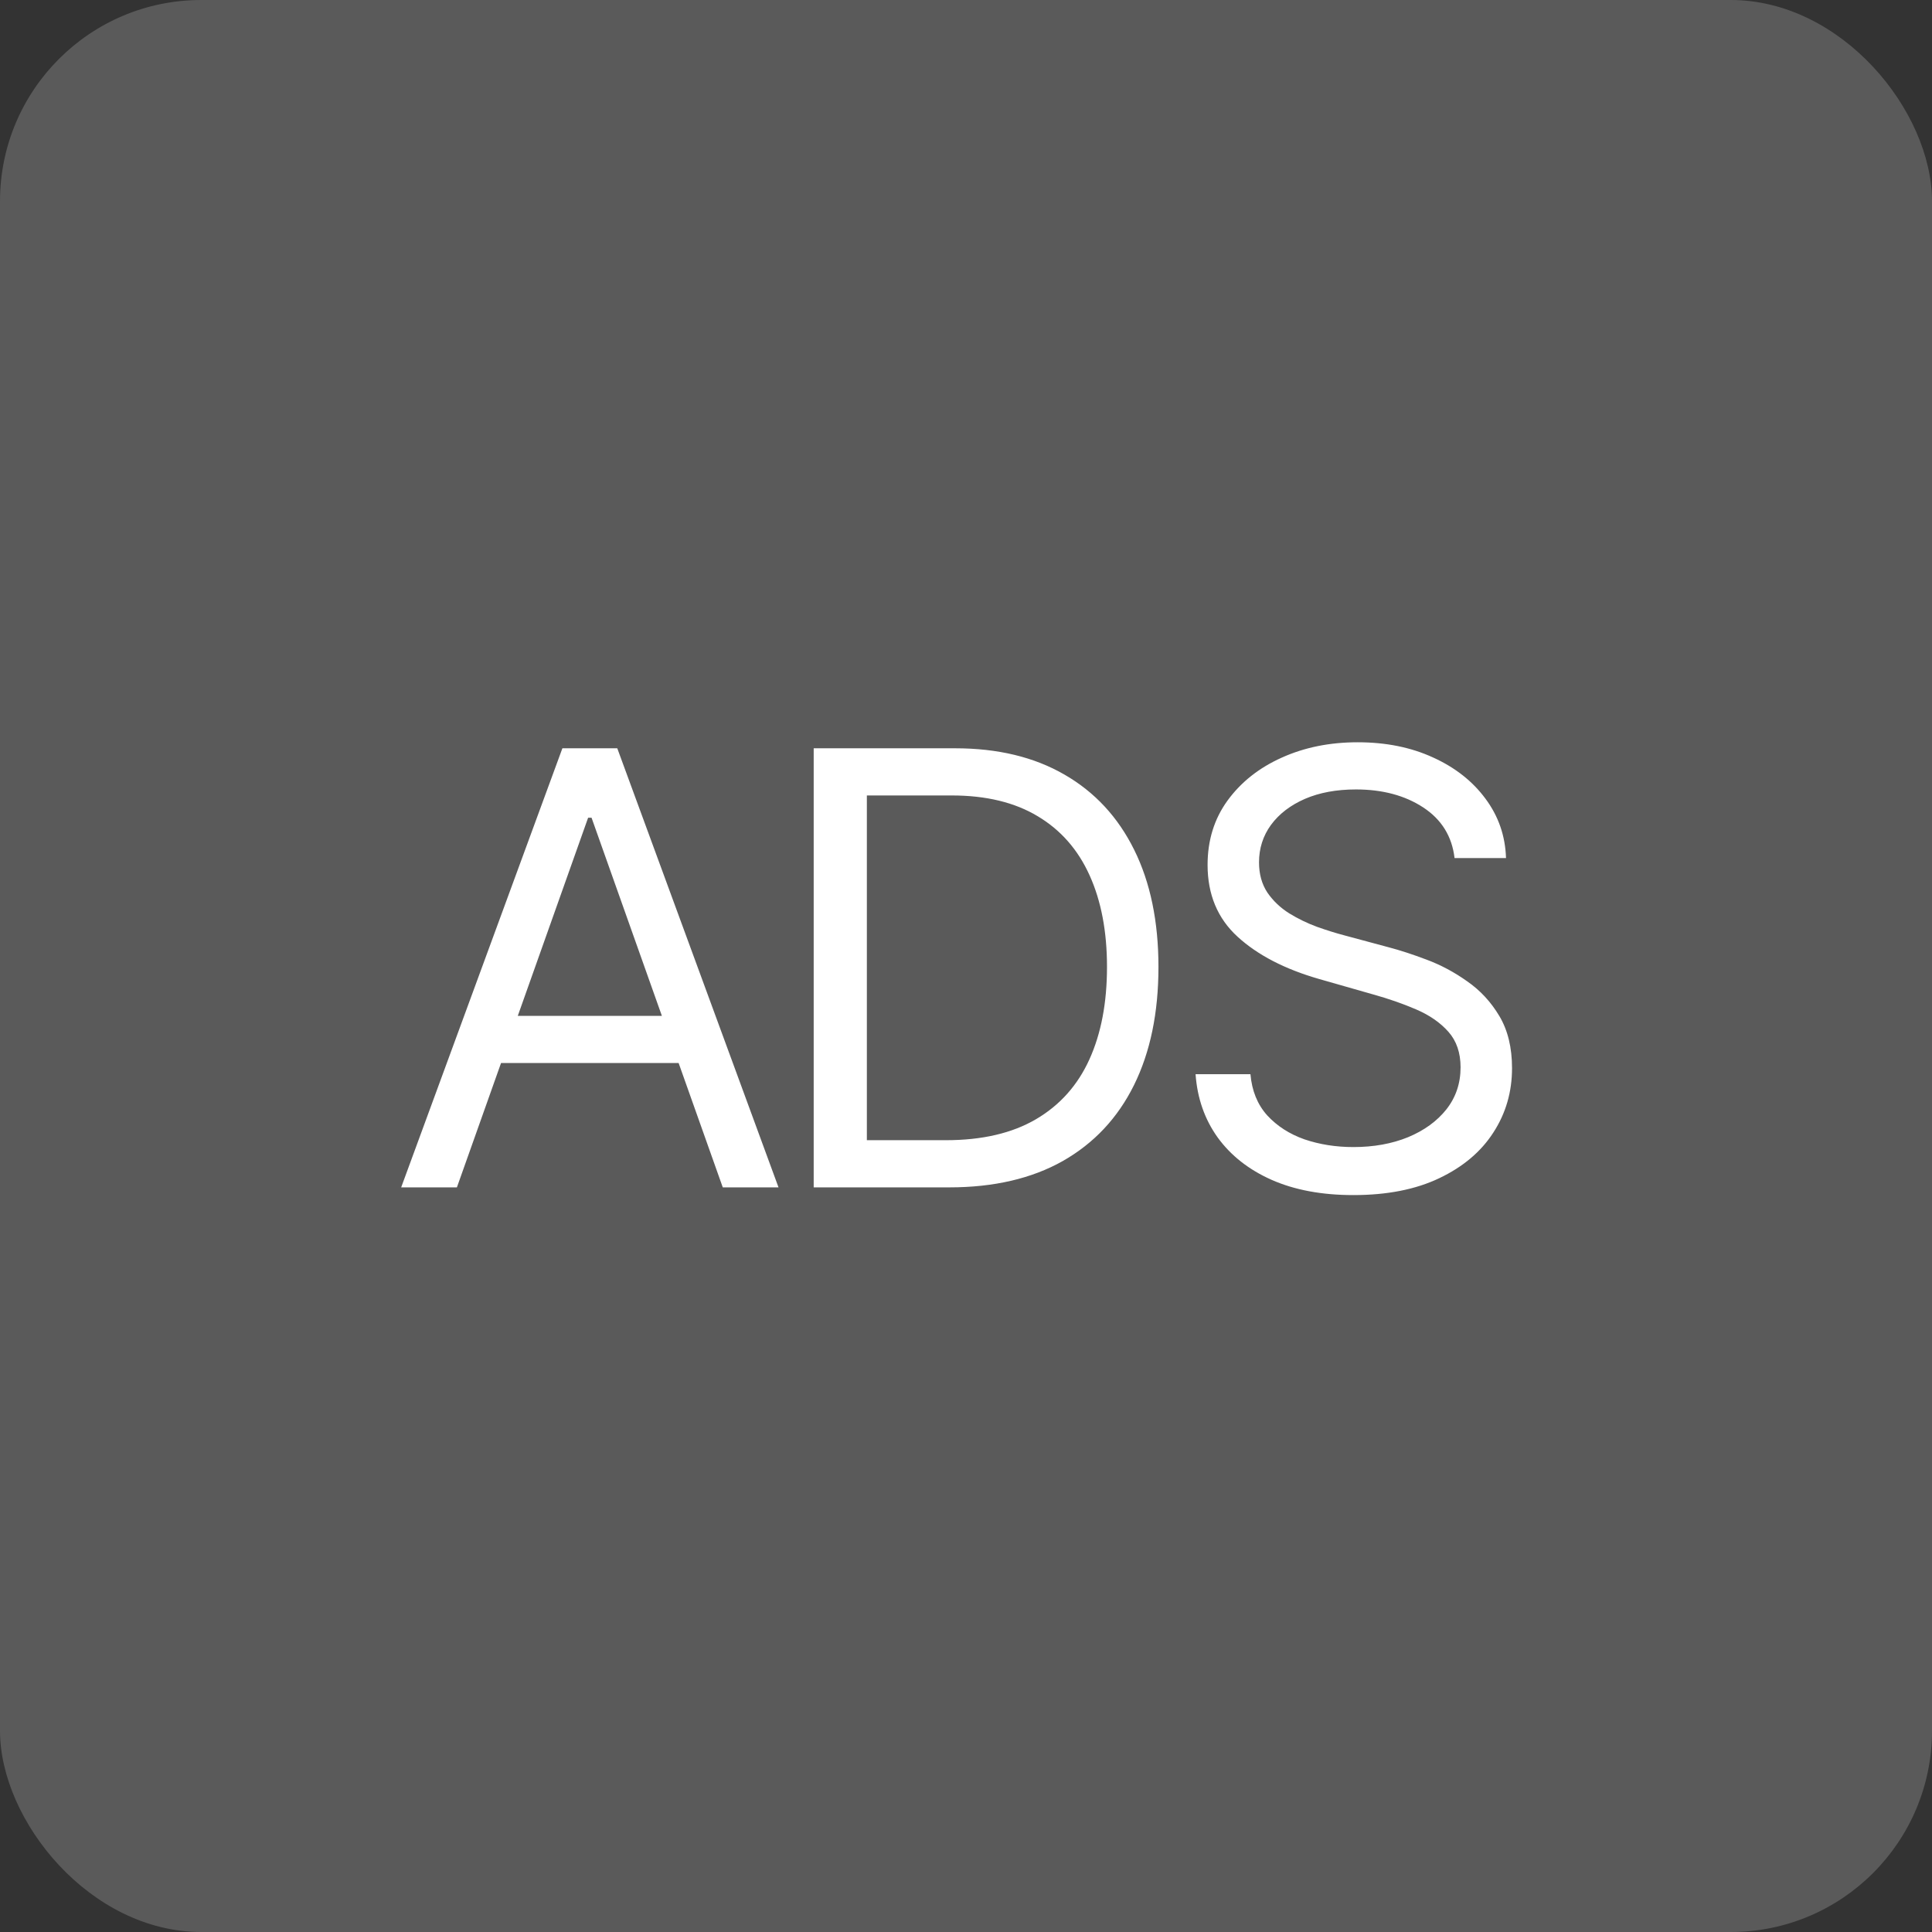 <?xml version="1.0" encoding="UTF-8"?> <svg xmlns="http://www.w3.org/2000/svg" width="96" height="96" viewBox="0 0 96 96" fill="none"><rect x="0" y="0" width="96" height="96" fill="#333333" stroke="none"/><rect width="96" height="96" rx="10" fill="#5A5A5A"></rect><path d="M22.703 59H19.934L27.945 37.182H30.672L38.684 59H35.914L29.394 40.633H29.223L22.703 59ZM23.726 50.477H34.891V52.821H23.726V50.477ZM47.165 59H40.432V37.182H47.463C49.58 37.182 51.391 37.619 52.897 38.492C54.402 39.359 55.556 40.605 56.359 42.231C57.161 43.851 57.563 45.79 57.563 48.048C57.563 50.321 57.158 52.278 56.348 53.918C55.539 55.552 54.36 56.809 52.811 57.69C51.263 58.563 49.381 59 47.165 59ZM43.074 56.656H46.995C48.799 56.656 50.294 56.308 51.48 55.612C52.666 54.916 53.55 53.925 54.132 52.64C54.715 51.354 55.006 49.824 55.006 48.048C55.006 46.287 54.718 44.771 54.143 43.499C53.568 42.221 52.708 41.241 51.565 40.559C50.421 39.87 48.997 39.526 47.293 39.526H43.074V56.656ZM72.276 42.636C72.149 41.557 71.63 40.719 70.721 40.122C69.812 39.526 68.697 39.227 67.376 39.227C66.41 39.227 65.565 39.383 64.84 39.696C64.123 40.008 63.562 40.438 63.157 40.985C62.759 41.532 62.56 42.153 62.56 42.849C62.56 43.432 62.699 43.932 62.976 44.352C63.26 44.764 63.622 45.108 64.063 45.385C64.503 45.655 64.965 45.879 65.448 46.056C65.93 46.227 66.374 46.365 66.779 46.472L68.995 47.068C69.563 47.217 70.195 47.423 70.891 47.686C71.595 47.949 72.266 48.307 72.905 48.762C73.551 49.209 74.084 49.785 74.503 50.488C74.922 51.191 75.132 52.054 75.132 53.077C75.132 54.256 74.823 55.321 74.205 56.273C73.594 57.224 72.699 57.981 71.52 58.542C70.348 59.103 68.924 59.383 67.248 59.383C65.686 59.383 64.332 59.131 63.189 58.627C62.053 58.123 61.158 57.42 60.504 56.518C59.858 55.616 59.492 54.568 59.407 53.375H62.134C62.205 54.199 62.482 54.881 62.965 55.42C63.455 55.953 64.073 56.351 64.819 56.614C65.572 56.869 66.382 56.997 67.248 56.997C68.257 56.997 69.162 56.834 69.965 56.507C70.767 56.173 71.403 55.712 71.872 55.122C72.34 54.526 72.575 53.83 72.575 53.034C72.575 52.31 72.372 51.72 71.968 51.266C71.563 50.811 71.03 50.442 70.369 50.158C69.709 49.874 68.995 49.625 68.228 49.412L65.543 48.645C63.839 48.155 62.489 47.455 61.495 46.546C60.501 45.637 60.004 44.447 60.004 42.977C60.004 41.756 60.334 40.69 60.994 39.781C61.662 38.865 62.557 38.155 63.679 37.651C64.808 37.139 66.069 36.883 67.461 36.883C68.867 36.883 70.117 37.136 71.211 37.64C72.305 38.137 73.171 38.819 73.811 39.685C74.457 40.552 74.798 41.535 74.833 42.636H72.276Z" fill="white"></path></svg> 